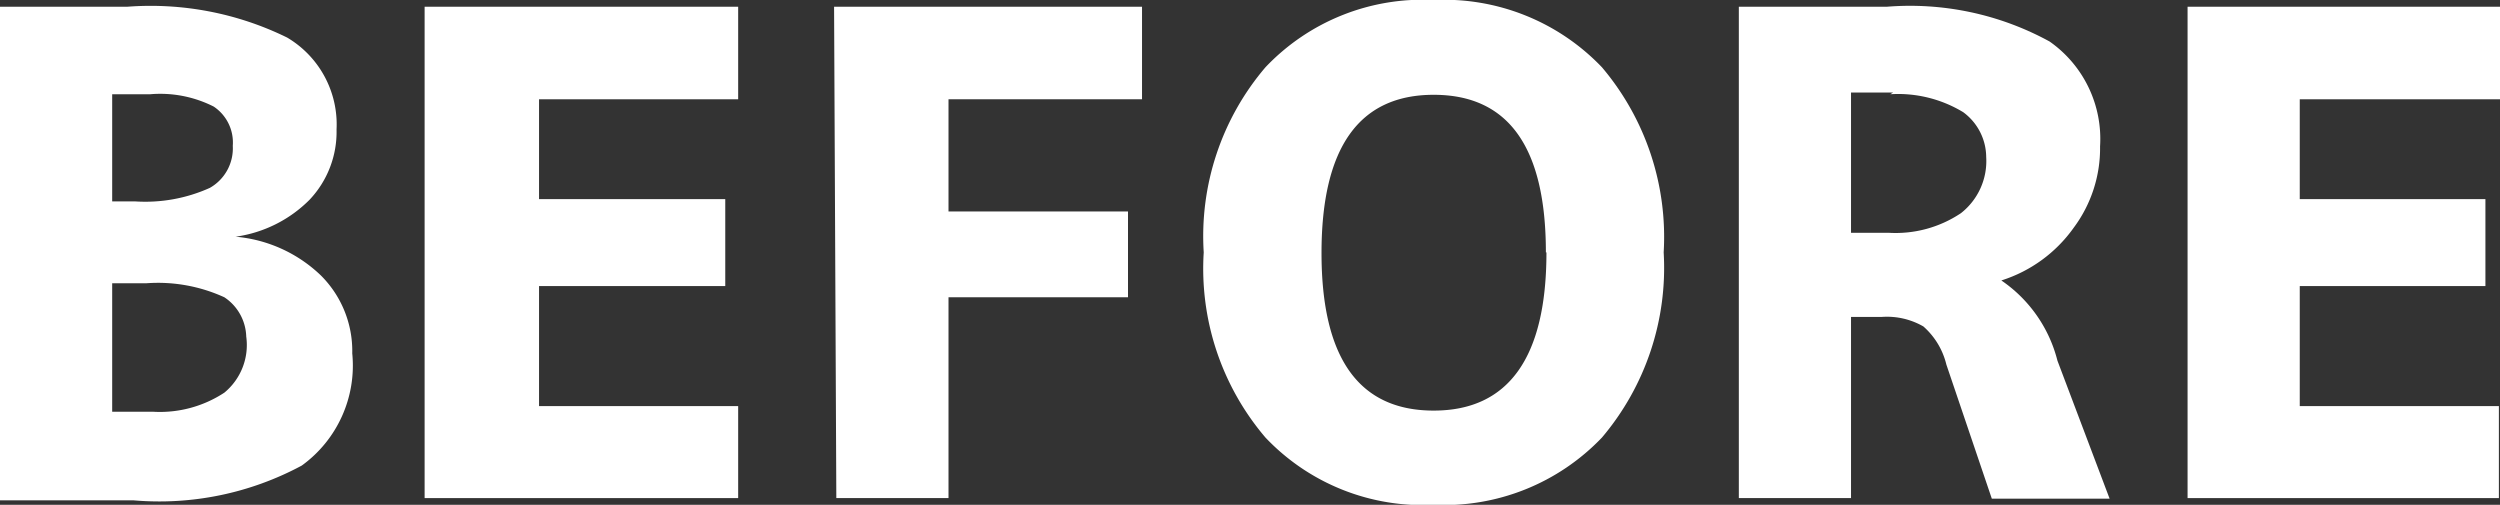 <svg xmlns="http://www.w3.org/2000/svg" viewBox="0 0 44.57 9"><rect x="0" y="0" width="44.57" height="9" fill="#333333" stroke="none"/><defs><style>.cls-1{fill:#fff;}</style></defs><g id="レイヤー_2" data-name="レイヤー 2"><g id="レイヤー_1-2" data-name="レイヤー 1"><path class="cls-1" d="M6.28,6.3a2.2,2.2,0,0,1-.9,2,5.36,5.36,0,0,1-3,.62H0V.12H2.27A5.52,5.52,0,0,1,5.12.67,1.8,1.8,0,0,1,6,2.31a1.76,1.76,0,0,1-.48,1.25,2.31,2.31,0,0,1-1.32.66v0a2.51,2.51,0,0,1,1.52.69A1.9,1.9,0,0,1,6.28,6.3ZM2,3.59h.4a2.8,2.8,0,0,0,1.34-.24.81.81,0,0,0,.41-.75.77.77,0,0,0-.34-.7,2.11,2.11,0,0,0-1.13-.22H2ZM2,5.05V7.34h.72A2.09,2.09,0,0,0,4,7a1.1,1.1,0,0,0,.39-1A.87.87,0,0,0,4,5.3a2.84,2.84,0,0,0-1.39-.25Z"/><path class="cls-1" d="M9.61,1.77V3.55h3.32V5.1H9.61V7.24h3.55V8.88H7.57V.12h5.59V1.77Z"/><path class="cls-1" d="M14.87.12h5.49V1.77H16.91v2h3.2V5.3h-3.2V8.88h-2Z"/><path class="cls-1" d="M28.56,7.8a3.89,3.89,0,0,1-3,1.2,3.86,3.86,0,0,1-3-1.2,4.64,4.64,0,0,1-1.1-3.3,4.64,4.64,0,0,1,1.1-3.3,3.86,3.86,0,0,1,3-1.2,3.89,3.89,0,0,1,3,1.2,4.68,4.68,0,0,1,1.1,3.3A4.68,4.68,0,0,1,28.56,7.8Zm-1-3.3c0-1.88-.67-2.81-2-2.81s-2,.94-2,2.82.67,2.81,2,2.81S27.57,6.38,27.57,4.5Z"/><path class="cls-1" d="M33,5.65V8.88H31V.12h2.64a5.18,5.18,0,0,1,2.9.62,2.12,2.12,0,0,1,.9,1.87,2.37,2.37,0,0,1-.47,1.45A2.51,2.51,0,0,1,35.68,5V5a2.46,2.46,0,0,1,1,1.43l.93,2.46h-2.1L34.7,6.5a1.32,1.32,0,0,0-.41-.68,1.3,1.3,0,0,0-.74-.17Zm.75-4H33V4.15h.67a2.09,2.09,0,0,0,1.29-.35,1.18,1.18,0,0,0,.45-1A1,1,0,0,0,35,2,2.24,2.24,0,0,0,33.7,1.68Z"/><path class="cls-1" d="M41,1.77V3.55h3.31V5.1H41V7.24h3.55V8.88H39V.12h5.59V1.77Z"/></g></g></svg>